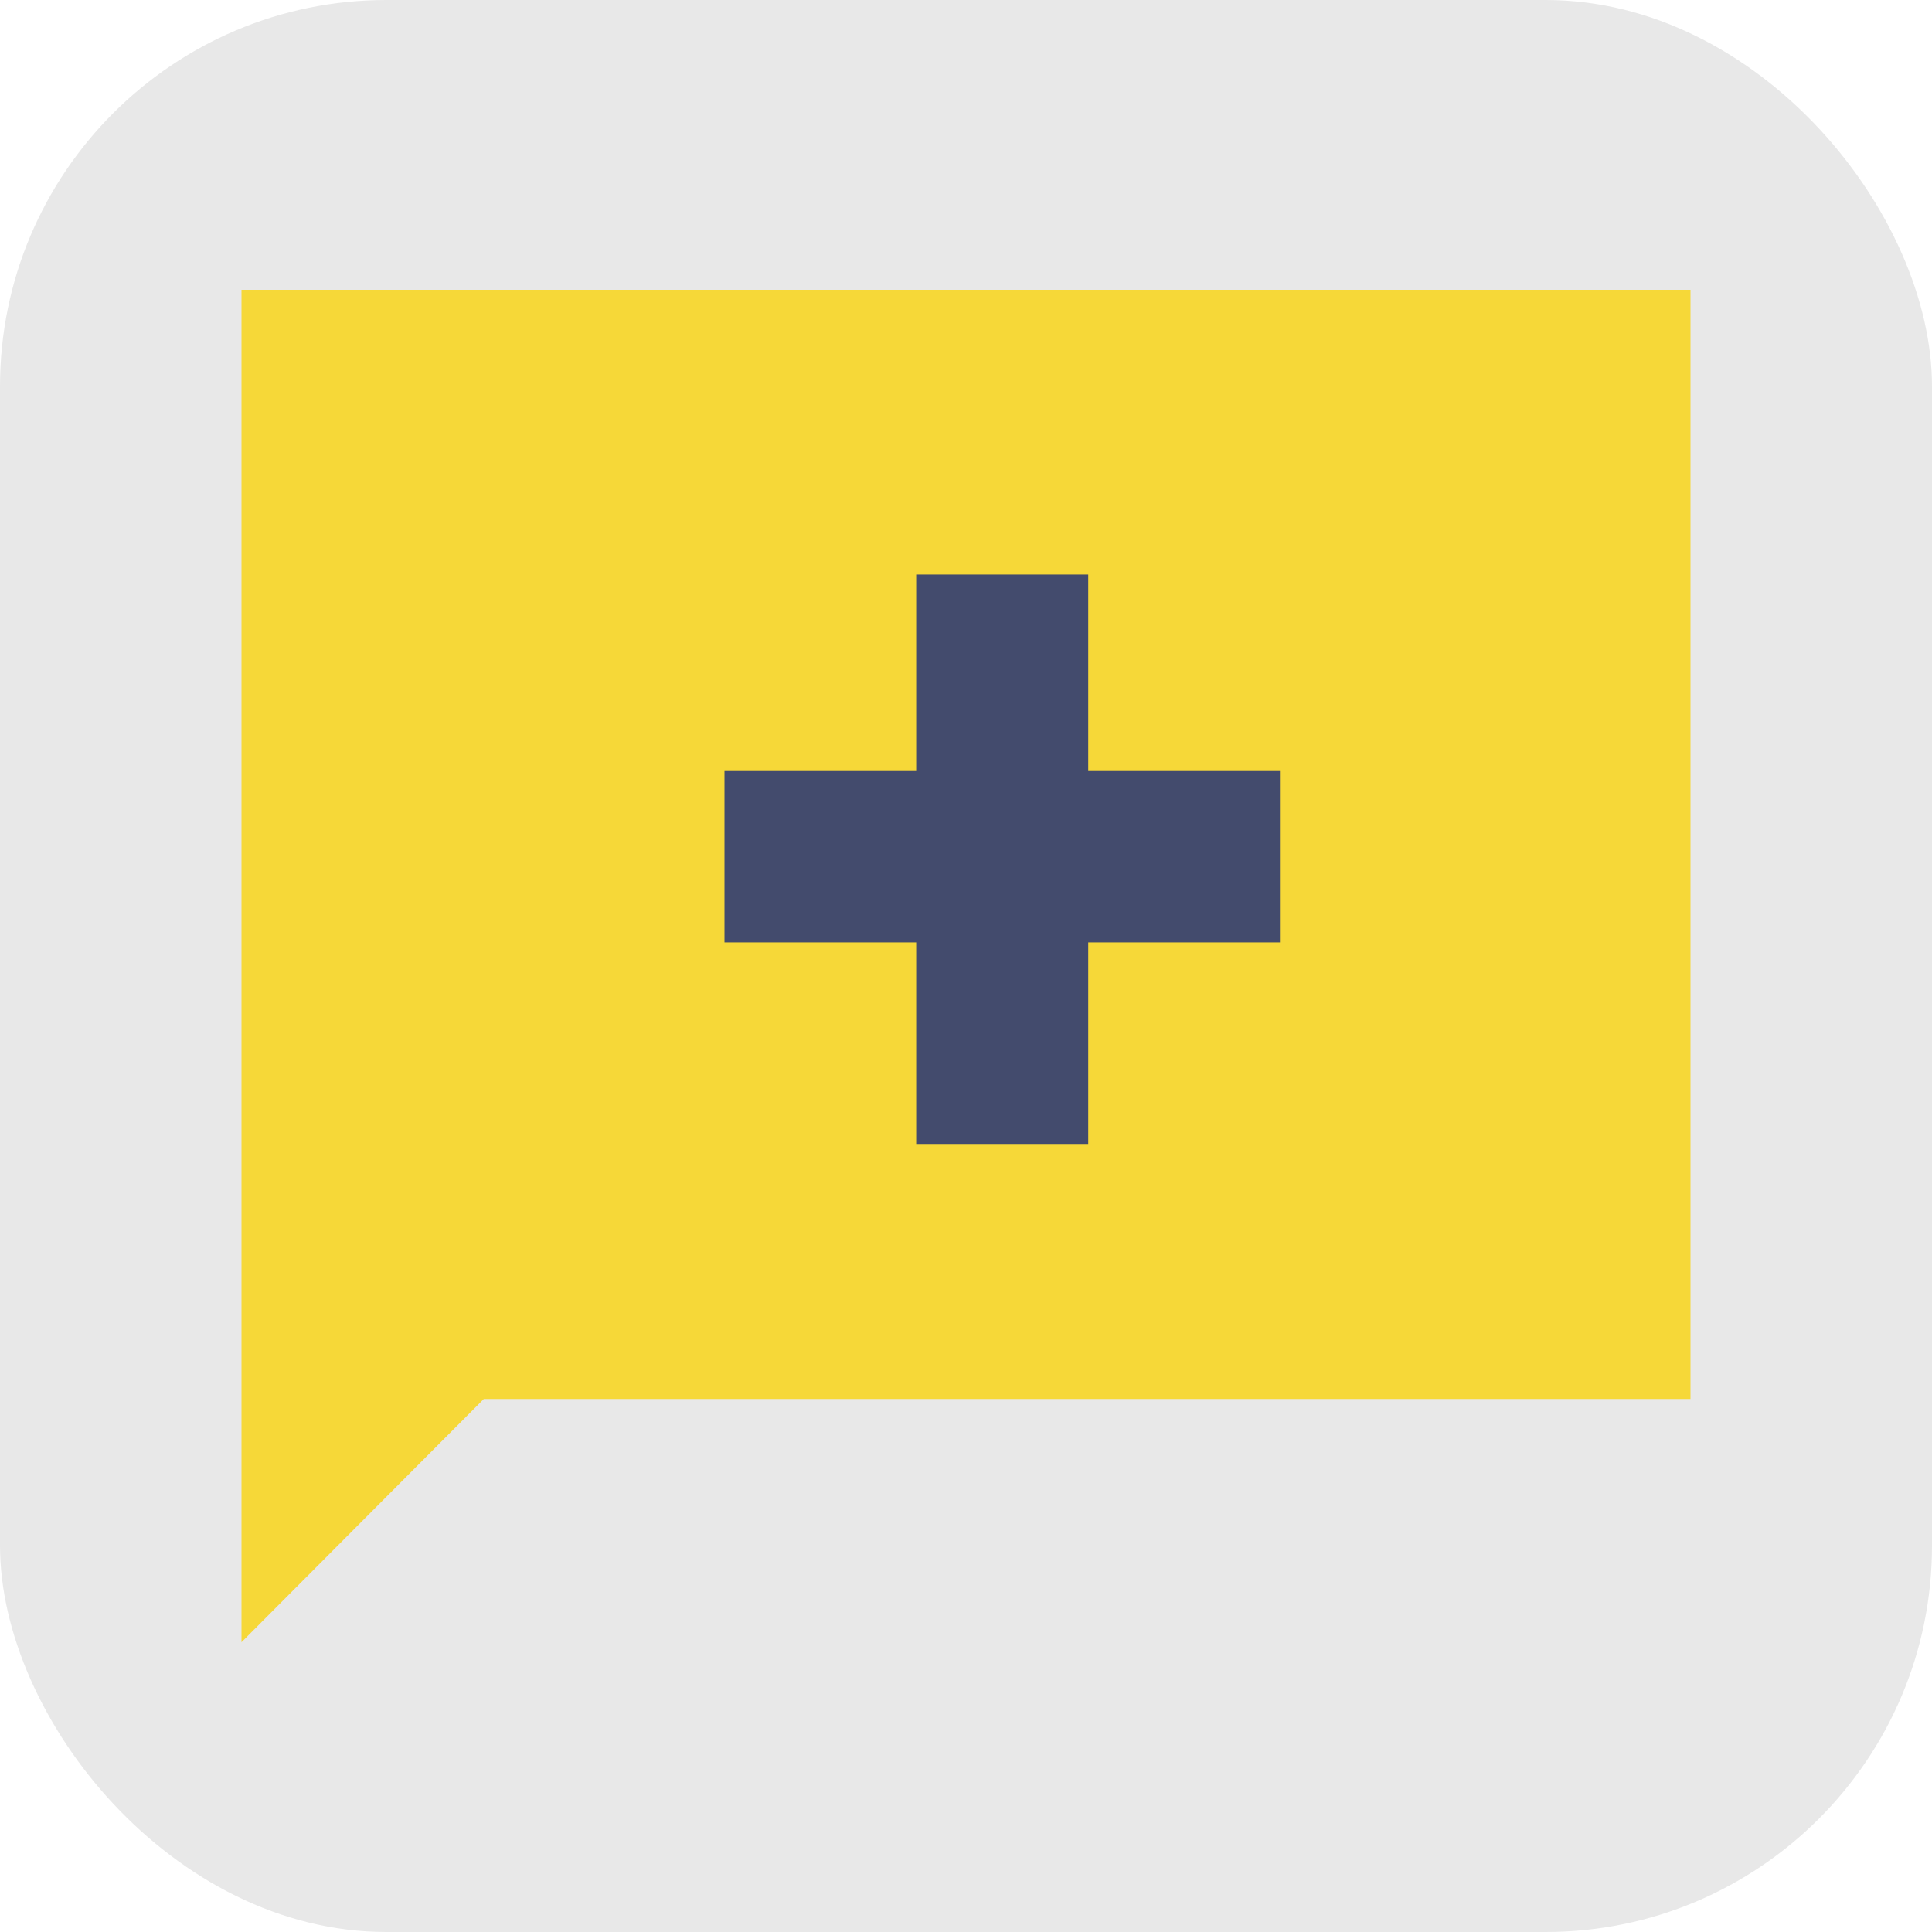<svg width="80" height="80" viewBox="0 0 80 80" fill="none" xmlns="http://www.w3.org/2000/svg">
<g clip-path="url(#clip0_2140_291)">
<rect width="80" height="80" rx="16" fill="#E8E8E8"/>
<path d="M10 12H70V57.928H20.034L10 68V12Z" fill="#F6D838"/>
<path d="M37.938 23.79H45.062V31.927H53V39.022H45.062V47.368H37.938V39.022H30V31.927H37.938V23.79Z" fill="#434B6D"/>
</g>
<defs>
<clipPath id="clip0_2140_291">
<rect width="80" height="80" fill="white"/>
</clipPath>
</defs>
</svg>
